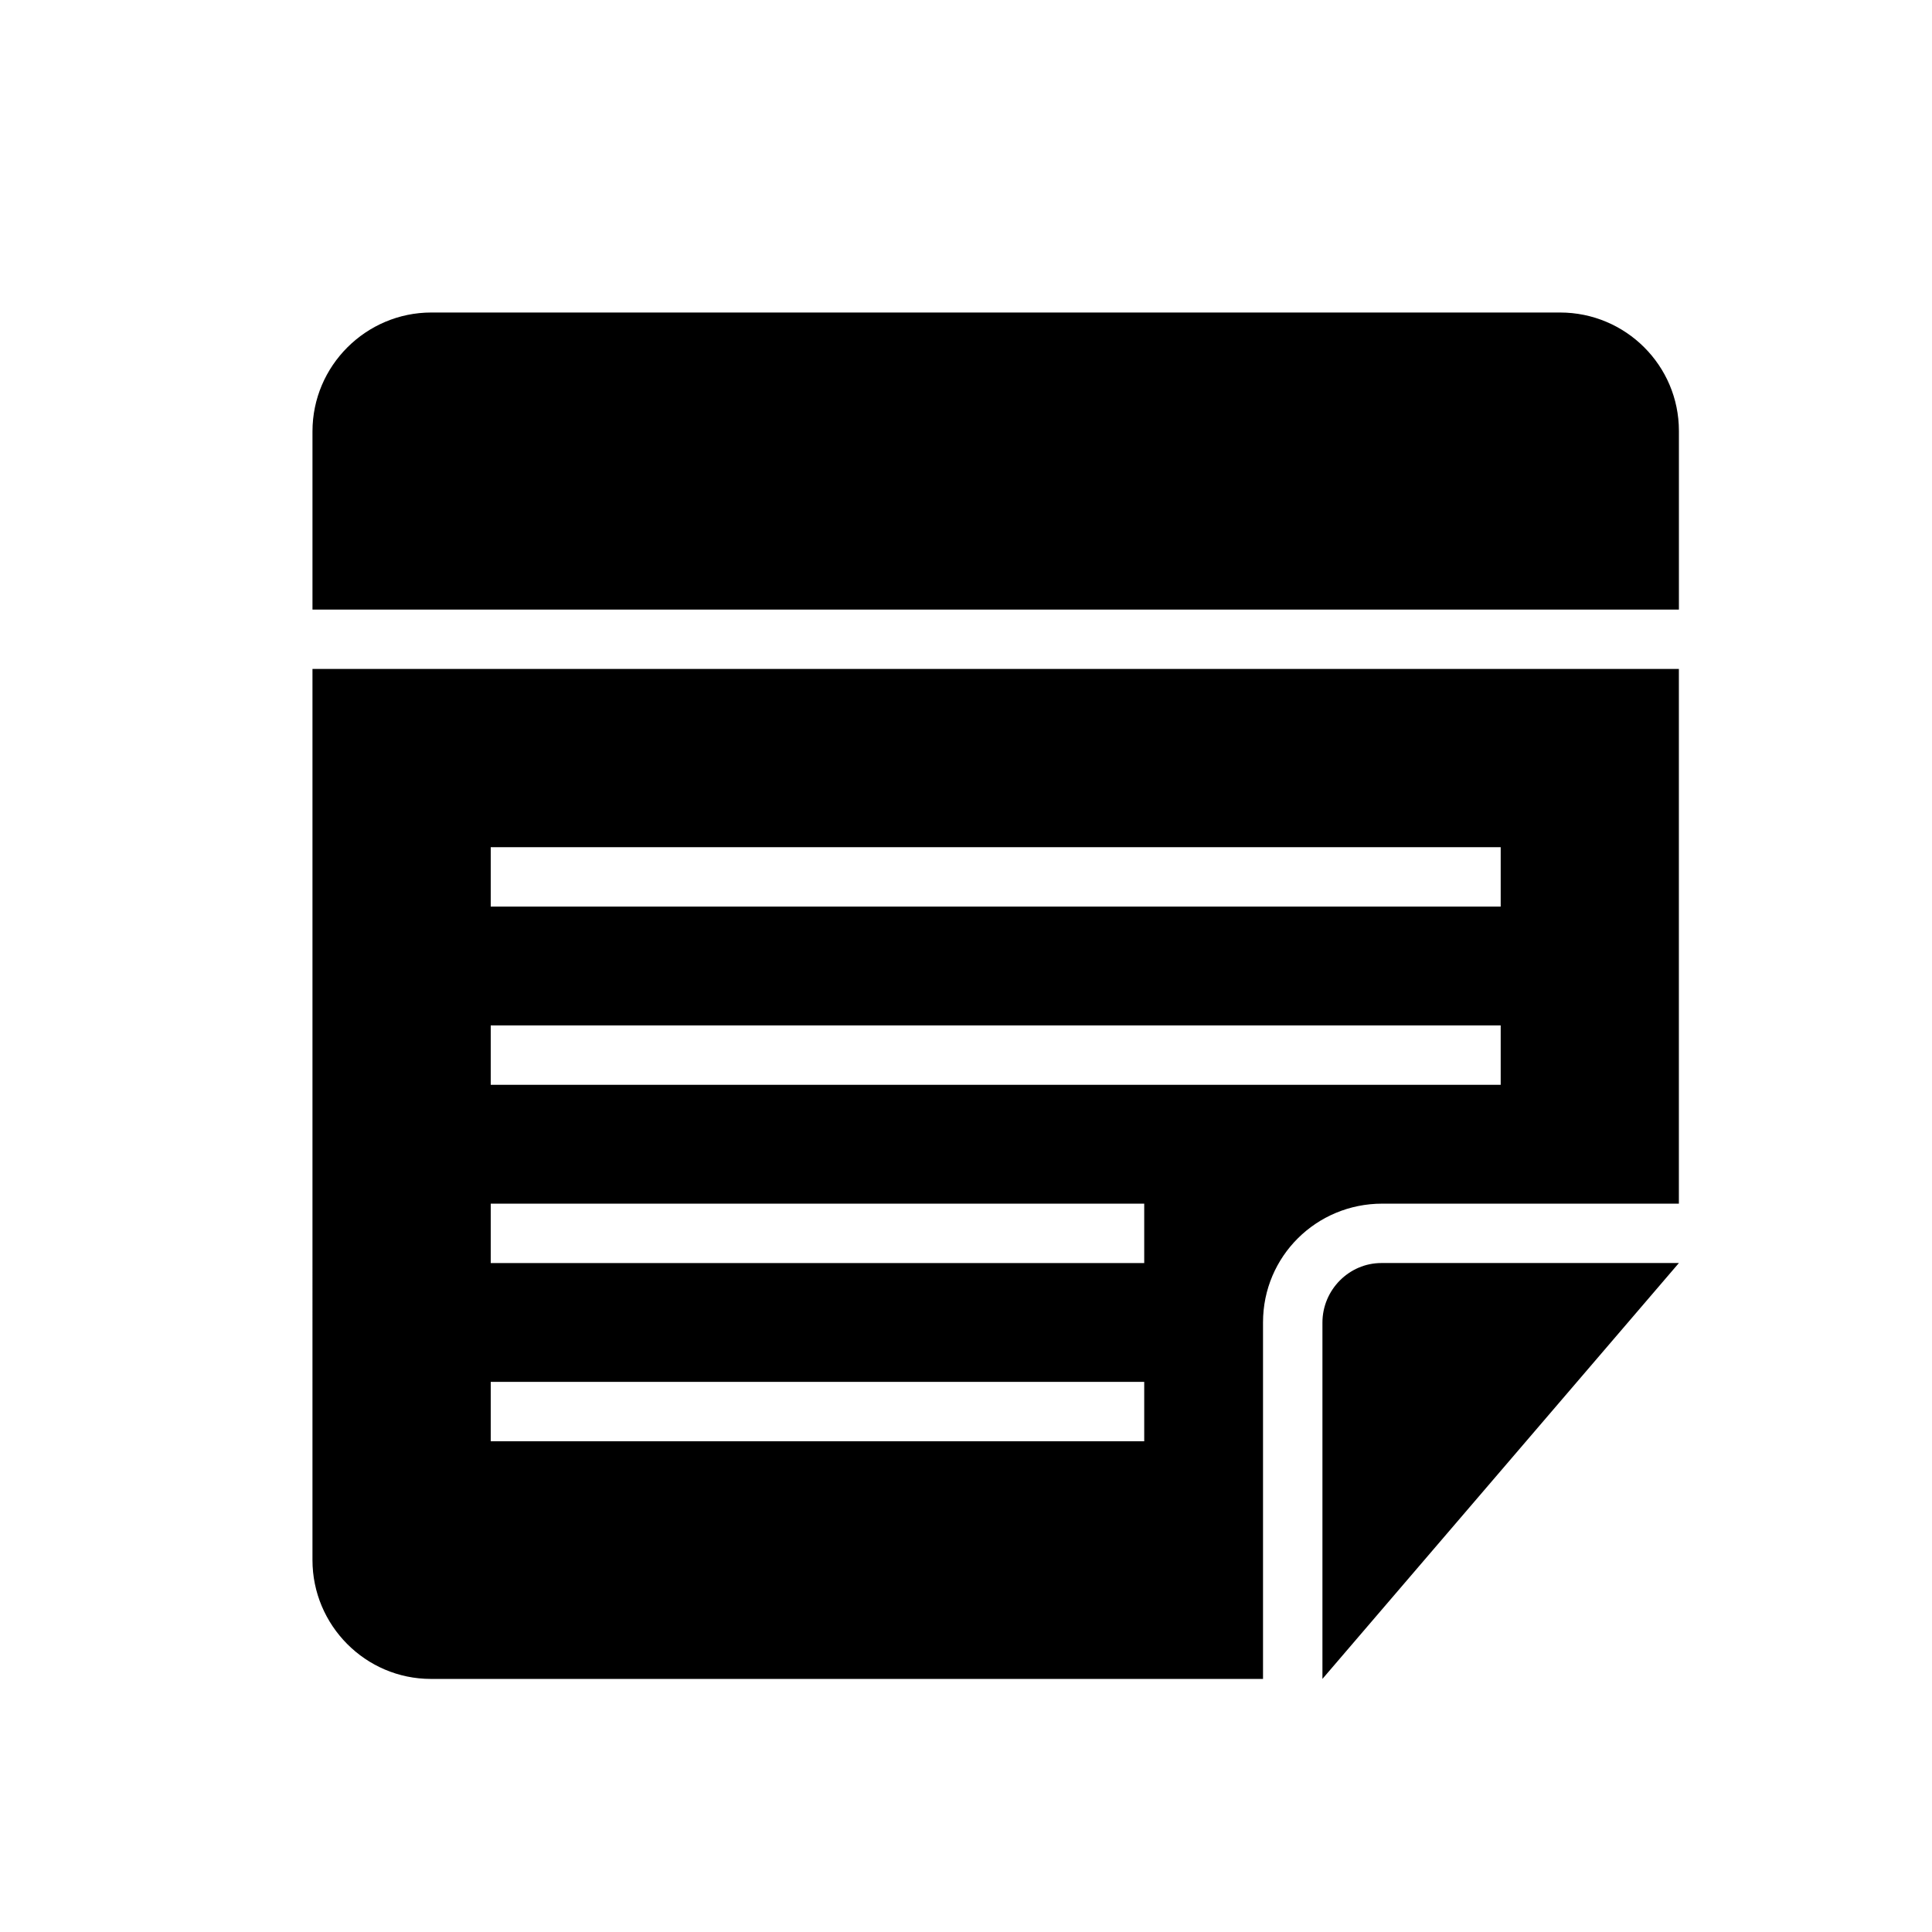<?xml version="1.0" encoding="UTF-8"?>
<!-- Uploaded to: SVG Repo, www.svgrepo.com, Generator: SVG Repo Mixer Tools -->
<svg fill="#000000" width="800px" height="800px" version="1.1" viewBox="144 144 512 512" xmlns="http://www.w3.org/2000/svg">
 <path d="m226.81 321.28h362.11v141.7h-78.625c-17.445 0-31.582 13.965-31.582 31.457v94.496h-220.51c-17.336 0-31.395-14.199-31.395-31.504zm0-15.742v-47.215c0-17.398 14.199-31.504 31.504-31.504h299.11c17.398 0 31.504 14.059 31.504 31.363v47.359h-362.11zm267.65 283.39v-94.418c0-8.723 7.102-15.793 15.602-15.793h78.863l-94.465 110.21zm-220.41-220.41v15.742h267.65v-15.742zm0 47.23v15.742h267.65v-15.742zm0 47.234v15.742h173.18v-15.742zm0 47.23v15.742h173.18v-15.742z"/>
</svg>